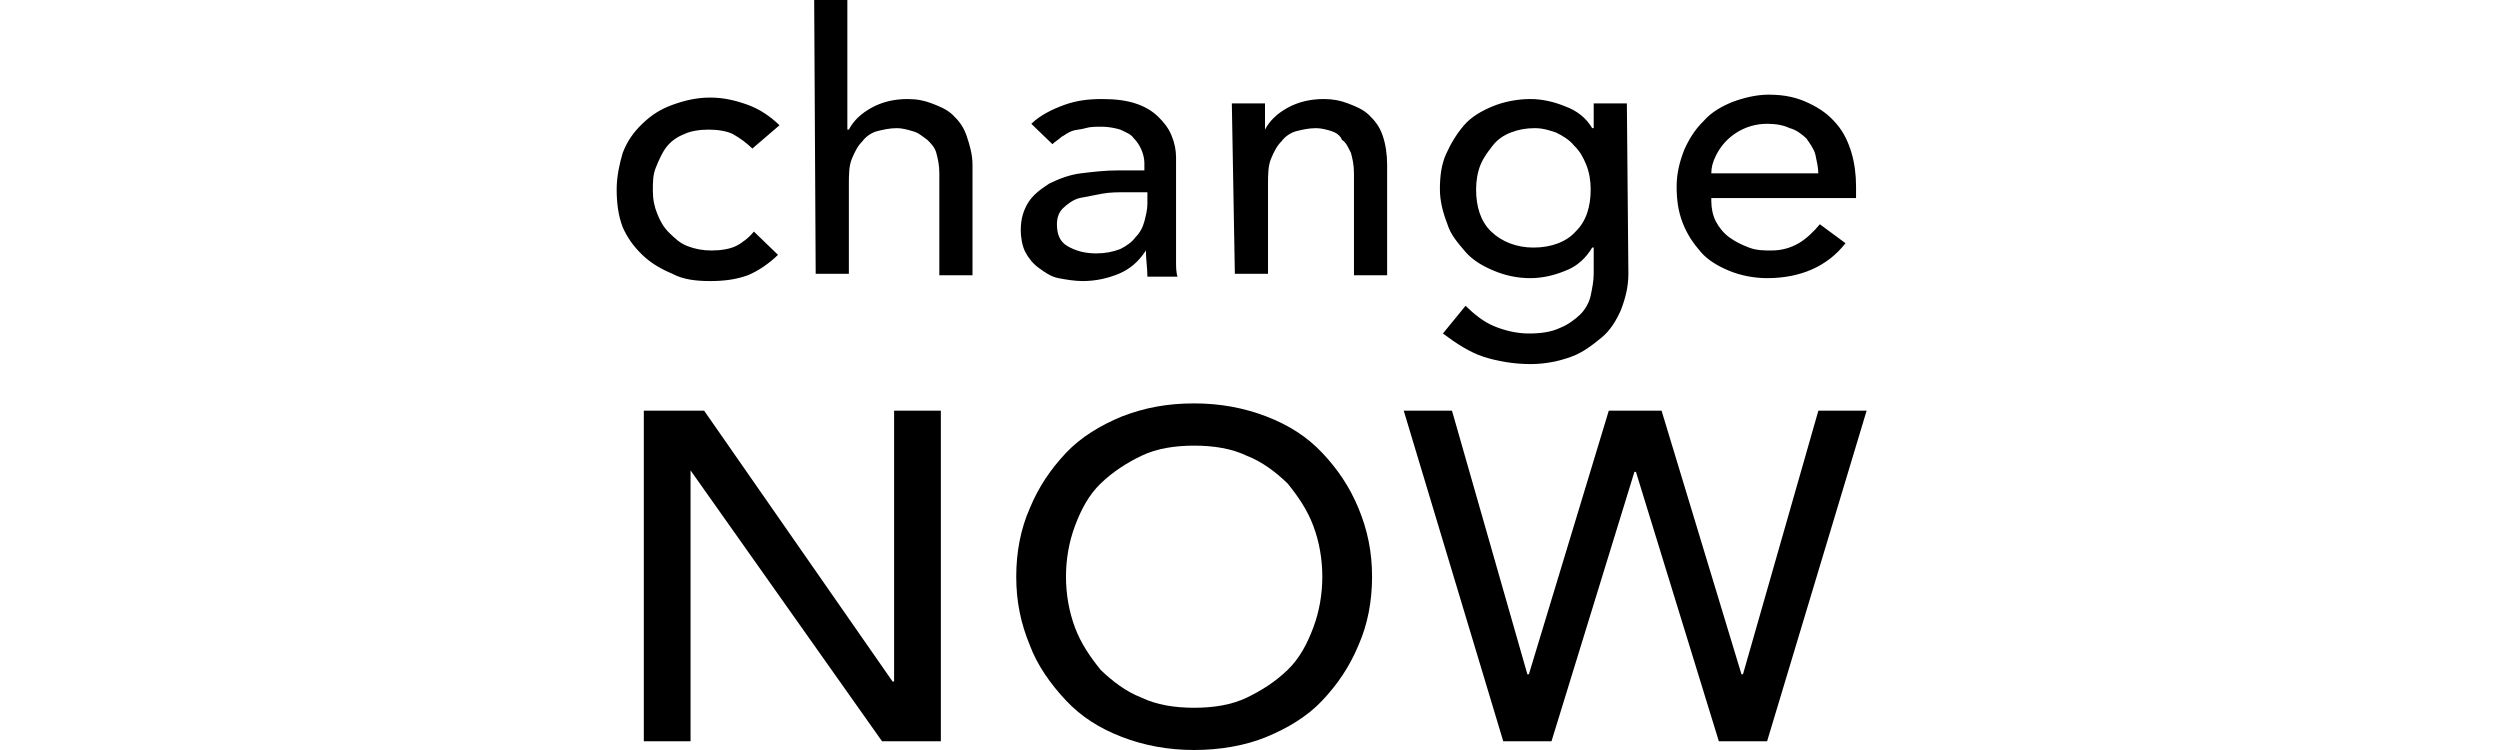 <svg width="150" height="45" viewBox="0 0 150 45" fill="none" xmlns="http://www.w3.org/2000/svg">
<g clip-path="url(#clip0_1186_4476)">
<path d="M45.142 8.913C44.78 8.563 44.418 8.301 43.966 8.039C43.604 7.864 43.061 7.777 42.518 7.777C41.976 7.777 41.433 7.864 41.071 8.039C40.619 8.214 40.257 8.476 39.985 8.825C39.714 9.175 39.533 9.612 39.352 10.049C39.171 10.485 39.171 10.922 39.171 11.447C39.171 11.971 39.262 12.408 39.443 12.845C39.623 13.282 39.804 13.631 40.166 13.981C40.528 14.33 40.8 14.592 41.252 14.767C41.704 14.942 42.157 15.029 42.699 15.029C43.242 15.029 43.785 14.942 44.147 14.767C44.509 14.592 44.961 14.243 45.232 13.893L46.68 15.291C46.137 15.816 45.504 16.252 44.87 16.515C44.147 16.777 43.423 16.864 42.609 16.864C41.795 16.864 40.98 16.777 40.347 16.427C39.714 16.165 39.081 15.816 38.538 15.291C37.995 14.767 37.633 14.243 37.362 13.631C37.09 12.932 37 12.146 37 11.359C37 10.573 37.181 9.786 37.362 9.175C37.633 8.476 37.995 7.951 38.538 7.427C39.081 6.903 39.623 6.553 40.347 6.291C41.071 6.029 41.795 5.854 42.609 5.854C43.423 5.854 44.147 6.029 44.87 6.291C45.594 6.553 46.227 6.99 46.77 7.515L45.142 8.913ZM48.851 0H50.841V7.777H50.932C51.203 7.252 51.656 6.816 52.289 6.466C52.922 6.117 53.646 5.942 54.46 5.942C55.003 5.942 55.455 6.029 55.907 6.204C56.36 6.379 56.812 6.553 57.174 6.903C57.536 7.252 57.807 7.602 57.988 8.126C58.169 8.65 58.35 9.262 58.35 9.874V16.515H56.36V10.398C56.36 9.874 56.269 9.524 56.179 9.175C56.088 8.825 55.817 8.563 55.636 8.388C55.274 8.126 55.093 7.951 54.731 7.864C54.46 7.777 54.098 7.689 53.827 7.689C53.374 7.689 53.013 7.777 52.651 7.864C52.289 7.951 51.927 8.214 51.746 8.476C51.475 8.738 51.294 9.087 51.113 9.524C50.932 9.961 50.932 10.485 50.932 11.097V16.427H48.941L48.851 0ZM61.878 7.427C62.421 6.903 63.145 6.553 63.868 6.291C64.592 6.029 65.316 5.942 66.13 5.942C66.944 5.942 67.578 6.029 68.12 6.204C68.663 6.379 69.115 6.641 69.477 6.99C69.839 7.34 70.111 7.689 70.291 8.126C70.472 8.563 70.563 9 70.563 9.437V15.728C70.563 15.99 70.563 16.34 70.653 16.602H68.844C68.844 16.078 68.754 15.553 68.754 15.029C68.301 15.728 67.758 16.165 67.125 16.427C66.492 16.689 65.768 16.864 64.954 16.864C64.502 16.864 63.959 16.777 63.507 16.689C63.054 16.602 62.692 16.34 62.331 16.078C61.969 15.816 61.697 15.466 61.516 15.117C61.335 14.767 61.245 14.243 61.245 13.806C61.245 13.107 61.426 12.582 61.697 12.146C61.969 11.709 62.421 11.359 62.964 11.01C63.507 10.748 64.14 10.485 64.864 10.398C65.587 10.311 66.311 10.223 67.125 10.223H68.663V9.786C68.663 9.262 68.392 8.65 68.03 8.301C67.849 8.039 67.578 7.951 67.216 7.777C66.944 7.689 66.492 7.602 66.13 7.602C65.768 7.602 65.406 7.602 65.135 7.689C64.864 7.777 64.502 7.777 64.321 7.864C64.049 7.951 63.868 8.126 63.688 8.214C63.507 8.388 63.326 8.476 63.145 8.65L61.878 7.427ZM67.578 11.534C67.125 11.534 66.582 11.534 66.13 11.621L64.773 11.883C64.411 11.971 64.049 12.233 63.778 12.495C63.507 12.757 63.416 13.107 63.416 13.456C63.416 14.068 63.597 14.505 64.049 14.767C64.502 15.029 65.044 15.204 65.768 15.204C66.311 15.204 66.763 15.117 67.216 14.942C67.578 14.767 67.939 14.505 68.12 14.243C68.392 13.981 68.573 13.631 68.663 13.282C68.754 12.932 68.844 12.582 68.844 12.233V11.534H67.578ZM73.91 6.204H75.9V7.777C76.172 7.252 76.624 6.816 77.257 6.466C77.891 6.117 78.614 5.942 79.429 5.942C79.971 5.942 80.424 6.029 80.876 6.204C81.328 6.379 81.781 6.553 82.142 6.903C82.504 7.252 82.776 7.602 82.957 8.126C83.138 8.65 83.228 9.262 83.228 9.874V16.515H81.238V10.398C81.238 9.874 81.147 9.524 81.057 9.175C80.876 8.825 80.785 8.563 80.514 8.388C80.424 8.126 80.152 7.951 79.881 7.864C79.609 7.777 79.248 7.689 78.976 7.689C78.524 7.689 78.162 7.777 77.8 7.864C77.438 7.951 77.076 8.214 76.895 8.476C76.624 8.738 76.443 9.087 76.262 9.524C76.081 9.961 76.081 10.485 76.081 11.097V16.427H74.091L73.91 6.204ZM97.703 16.427C97.703 17.214 97.522 17.913 97.25 18.612C96.979 19.223 96.617 19.835 96.074 20.272C95.531 20.709 94.989 21.146 94.265 21.408C93.541 21.67 92.727 21.845 91.822 21.845C90.827 21.845 89.832 21.67 89.018 21.408C88.204 21.146 87.39 20.621 86.575 20.01L87.932 18.349C88.475 18.874 89.018 19.311 89.651 19.573C90.284 19.835 91.008 20.01 91.732 20.01C92.456 20.01 93.089 19.922 93.632 19.66C94.084 19.485 94.536 19.136 94.808 18.874C95.079 18.612 95.351 18.175 95.441 17.738C95.531 17.301 95.622 16.864 95.622 16.427V14.854H95.531C95.17 15.466 94.627 15.99 93.903 16.252C93.27 16.515 92.546 16.689 91.822 16.689C91.008 16.689 90.284 16.515 89.651 16.252C89.018 15.99 88.385 15.641 87.932 15.117C87.48 14.592 87.028 14.068 86.847 13.456C86.575 12.757 86.394 12.058 86.394 11.359C86.394 10.573 86.485 9.874 86.756 9.262C87.028 8.65 87.39 8.039 87.842 7.515C88.294 6.99 88.927 6.641 89.561 6.379C90.194 6.117 91.008 5.942 91.822 5.942C92.546 5.942 93.27 6.117 93.903 6.379C94.627 6.641 95.17 7.078 95.531 7.689H95.622V6.204H97.612L97.703 16.427ZM92.094 7.689C91.551 7.689 91.099 7.777 90.646 7.951C90.194 8.126 89.832 8.388 89.561 8.738C89.289 9.087 89.018 9.437 88.837 9.874C88.656 10.311 88.566 10.835 88.566 11.359C88.566 12.408 88.837 13.282 89.47 13.893C90.103 14.505 91.008 14.854 92.003 14.854C93.089 14.854 93.994 14.505 94.536 13.893C95.17 13.282 95.441 12.408 95.441 11.359C95.441 10.835 95.351 10.311 95.17 9.874C94.989 9.437 94.808 9.087 94.446 8.738C94.174 8.388 93.722 8.126 93.36 7.951C93.089 7.864 92.637 7.689 92.094 7.689ZM102.678 12.058C102.678 12.495 102.769 12.932 102.95 13.282C103.131 13.631 103.402 13.981 103.764 14.243C104.126 14.505 104.488 14.68 104.94 14.854C105.392 15.029 105.845 15.029 106.297 15.029C106.93 15.029 107.473 14.854 107.925 14.592C108.378 14.33 108.83 13.893 109.192 13.456L110.73 14.592C109.644 15.99 108.016 16.689 106.026 16.689C105.211 16.689 104.397 16.515 103.764 16.252C103.131 15.99 102.497 15.641 102.045 15.117C101.593 14.592 101.231 14.068 100.959 13.369C100.688 12.67 100.598 11.971 100.598 11.184C100.598 10.398 100.779 9.699 101.05 9C101.321 8.388 101.683 7.777 102.226 7.252C102.678 6.728 103.312 6.379 103.945 6.117C104.669 5.854 105.392 5.68 106.116 5.68C107.111 5.68 107.835 5.854 108.559 6.204C109.282 6.553 109.735 6.903 110.187 7.427C110.639 7.951 110.911 8.563 111.092 9.175C111.273 9.786 111.363 10.485 111.363 11.184V11.883H102.678V12.058ZM109.101 10.485C109.101 10.049 109.011 9.699 108.92 9.262C108.83 8.913 108.559 8.563 108.378 8.301C108.106 8.039 107.744 7.777 107.383 7.689C107.021 7.515 106.568 7.427 106.026 7.427C104.669 7.427 103.493 8.214 102.95 9.35C102.769 9.699 102.678 10.049 102.678 10.398H109.101V10.485Z" fill="black"/>
<path d="M71.649 45C70.111 45 68.664 44.738 67.307 44.214C65.95 43.689 64.864 42.99 63.959 42.029C63.055 41.068 62.24 39.932 61.788 38.709C61.245 37.398 60.974 36.087 60.974 34.602C60.974 33.117 61.245 31.718 61.788 30.495C62.331 29.184 63.055 28.136 63.959 27.175C64.864 26.214 66.04 25.515 67.307 24.99C68.664 24.466 70.021 24.204 71.649 24.204C73.187 24.204 74.634 24.466 75.991 24.99C77.348 25.515 78.434 26.214 79.339 27.175C80.243 28.136 80.967 29.184 81.51 30.495C82.053 31.806 82.324 33.117 82.324 34.602C82.324 36.087 82.053 37.485 81.51 38.709C80.967 40.019 80.243 41.068 79.339 42.029C78.434 42.99 77.258 43.689 75.991 44.214C74.725 44.738 73.187 45 71.649 45ZM71.649 42.466C72.825 42.466 73.911 42.291 74.815 41.854C75.72 41.417 76.534 40.893 77.258 40.194C77.982 39.495 78.434 38.621 78.796 37.66C79.158 36.699 79.339 35.651 79.339 34.602C79.339 33.553 79.158 32.505 78.796 31.544C78.434 30.582 77.891 29.796 77.258 29.01C76.534 28.311 75.72 27.699 74.815 27.349C73.911 26.913 72.825 26.738 71.649 26.738C70.473 26.738 69.387 26.913 68.483 27.349C67.578 27.786 66.764 28.311 66.04 29.01C65.316 29.709 64.864 30.582 64.502 31.544C64.14 32.505 63.959 33.553 63.959 34.602C63.959 35.651 64.14 36.699 64.502 37.66C64.864 38.621 65.407 39.408 66.04 40.194C66.764 40.893 67.578 41.505 68.483 41.854C69.387 42.291 70.473 42.466 71.649 42.466ZM38.629 24.641H42.248L53.556 40.893H53.646V24.641H56.451V44.476H52.922L41.433 28.223V44.476H38.629M84.224 24.641H87.119L91.642 40.456H91.733L96.527 24.641H99.694L104.488 40.456H104.579L109.102 24.641H111.997L106.026 44.476H103.131L98.156 28.311H98.065L93.09 44.476H90.195" fill="black"/>
</g>
<defs>
<clipPath id="clip0_1186_4476">
<rect width="75" height="45" fill="black" transform="translate(37)"/>
</clipPath>
</defs>
</svg>
